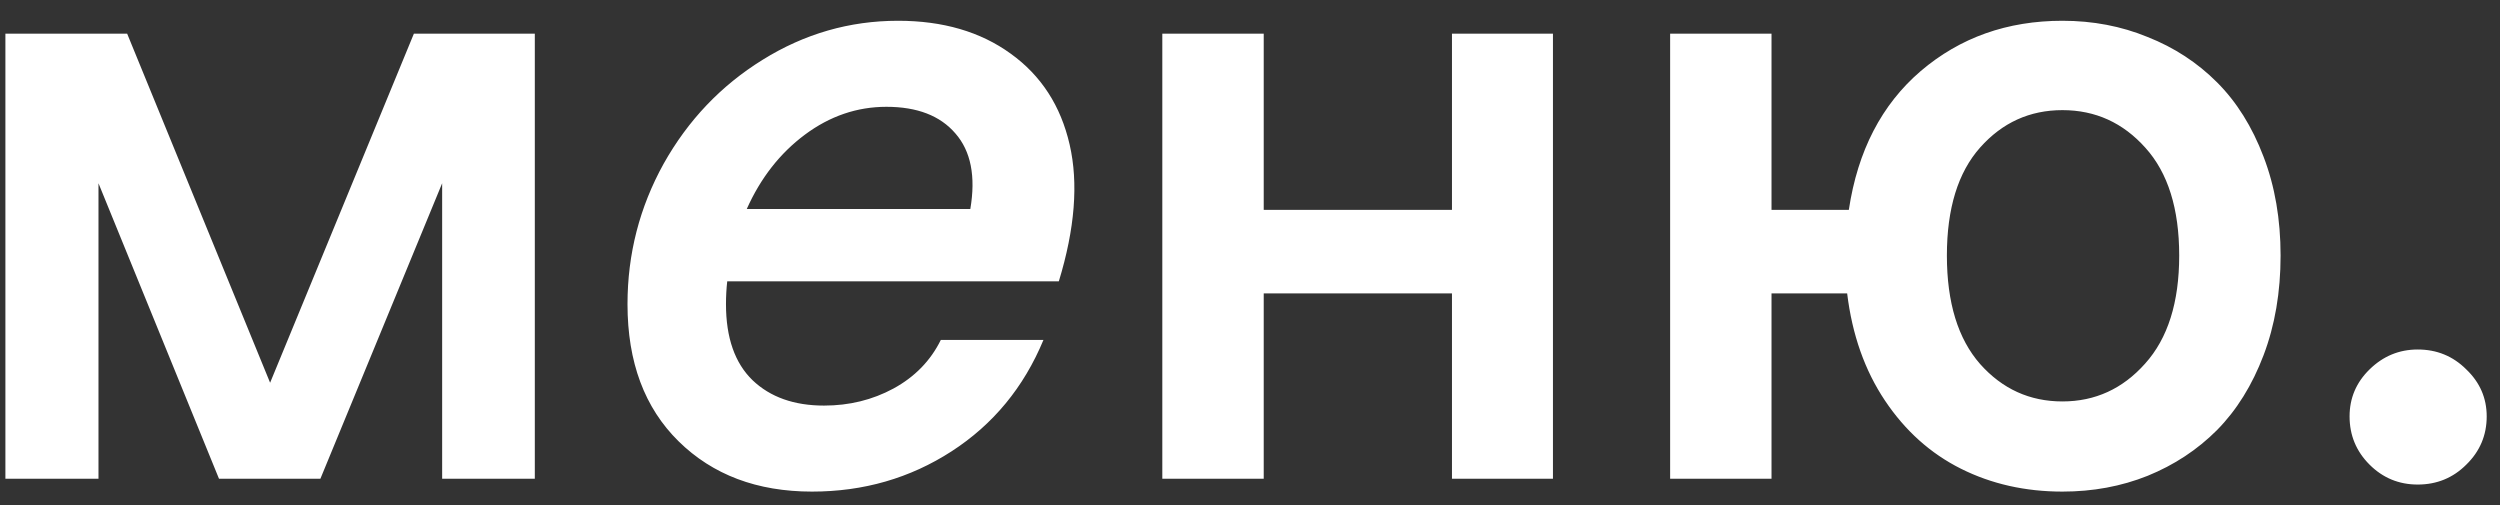 <?xml version="1.0" encoding="UTF-8"?> <svg xmlns="http://www.w3.org/2000/svg" width="94" height="19" viewBox="0 0 94 19" fill="none"><rect x="0" y="0" width="94" height="19" fill="#333333" stroke="none"/> <path d="M8.234 18L3.703 6.891V18H0.203V1.266H4.781L10.156 14.391L15.562 1.266H20.109V18H16.625V6.891L12.047 18H8.234ZM30.531 18.484C28.469 18.484 26.797 17.854 25.516 16.594C24.234 15.333 23.594 13.615 23.594 11.438C23.594 9.552 24.047 7.792 24.953 6.156C25.87 4.521 27.109 3.219 28.672 2.25C30.245 1.271 31.943 0.781 33.766 0.781C35.453 0.781 36.865 1.193 38 2.016C39.146 2.839 39.885 3.979 40.219 5.438C40.552 6.885 40.417 8.599 39.812 10.578H27.344C27.312 10.859 27.297 11.146 27.297 11.438C27.297 12.698 27.63 13.651 28.297 14.297C28.963 14.932 29.859 15.25 30.984 15.25C31.932 15.25 32.802 15.037 33.594 14.609C34.396 14.172 34.99 13.562 35.375 12.781H39.234C38.495 14.562 37.344 15.958 35.781 16.969C34.219 17.979 32.469 18.484 30.531 18.484ZM28.078 7.859H36.484C36.693 6.63 36.505 5.682 35.922 5.016C35.349 4.349 34.484 4.016 33.328 4.016C32.224 4.016 31.203 4.365 30.266 5.062C29.328 5.76 28.599 6.693 28.078 7.859ZM43.703 18V1.266H47.516V7.891H54.594V1.266H58.391V18H54.594V11.031H47.516V18H43.703ZM62.797 18V1.266H66.609V7.891H69.516C69.849 5.672 70.75 3.932 72.219 2.672C73.698 1.411 75.474 0.781 77.547 0.781C78.693 0.781 79.76 0.984 80.75 1.391C81.75 1.786 82.62 2.354 83.359 3.094C84.099 3.833 84.682 4.766 85.109 5.891C85.537 7.005 85.75 8.245 85.75 9.609C85.75 10.984 85.537 12.234 85.109 13.359C84.682 14.484 84.099 15.422 83.359 16.172C82.62 16.912 81.75 17.484 80.75 17.891C79.76 18.287 78.693 18.484 77.547 18.484C76.151 18.484 74.88 18.198 73.734 17.625C72.588 17.052 71.635 16.198 70.875 15.062C70.115 13.927 69.641 12.583 69.453 11.031H66.609V18H62.797ZM74.453 5.547C73.62 6.484 73.203 7.839 73.203 9.609C73.203 11.38 73.62 12.74 74.453 13.688C75.287 14.625 76.318 15.094 77.547 15.094C78.776 15.094 79.812 14.62 80.656 13.672C81.51 12.724 81.938 11.37 81.938 9.609C81.938 7.849 81.516 6.5 80.672 5.562C79.828 4.615 78.787 4.141 77.547 4.141C76.318 4.141 75.287 4.609 74.453 5.547ZM90.906 18.219C90.198 18.219 89.594 17.969 89.094 17.469C88.594 16.969 88.344 16.365 88.344 15.656C88.344 14.969 88.594 14.38 89.094 13.891C89.604 13.391 90.208 13.141 90.906 13.141C91.625 13.141 92.234 13.391 92.734 13.891C93.245 14.38 93.5 14.969 93.5 15.656C93.5 16.365 93.245 16.969 92.734 17.469C92.234 17.969 91.625 18.219 90.906 18.219Z" fill="white"></path> </svg> 